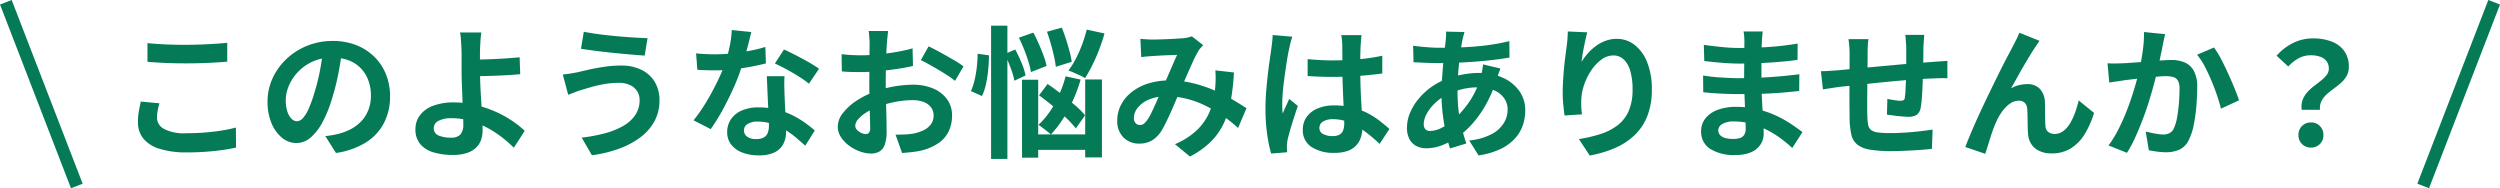 <svg xmlns="http://www.w3.org/2000/svg" width="598.799" height="45.082" viewBox="0 0 598.799 45.082">
  <g id="グループ_37216" data-name="グループ 37216" transform="translate(10191.399 -10337.043)">
    <path id="パス_57732" data-name="パス 57732" d="M0,44,17,0" transform="translate(-9611 10337.584)" fill="none" stroke="#047b56" stroke-width="3"/>
    <path id="パス_57733" data-name="パス 57733" d="M-264.078-24.718q1.87.2,4.216.306t5.032.1q1.666,0,3.451-.068t3.451-.17q1.666-.1,2.958-.238v4.522q-1.19.1-2.873.2t-3.5.153q-1.819.051-3.451.051-2.652,0-4.93-.1t-4.352-.272Zm2.856,14.416q-.238.884-.408,1.734a8.65,8.65,0,0,0-.17,1.7,3.113,3.113,0,0,0,1.649,2.686,10.22,10.22,0,0,0,5.321,1.054q2.312,0,4.454-.17t4.063-.476a32.541,32.541,0,0,0,3.417-.714l.034,4.794q-1.5.34-3.332.595t-3.961.408q-2.125.153-4.505.153a21.285,21.285,0,0,1-6.494-.85,8.012,8.012,0,0,1-3.91-2.465,6.14,6.14,0,0,1-1.292-3.961,14.3,14.3,0,0,1,.238-2.72q.238-1.224.442-2.176ZM-217.4-23.29q-.34,2.584-.884,5.508a53.579,53.579,0,0,1-1.462,5.916,30.391,30.391,0,0,1-2.312,5.916,12.968,12.968,0,0,1-2.907,3.825,5.221,5.221,0,0,1-3.451,1.343,5.381,5.381,0,0,1-3.451-1.275,8.709,8.709,0,0,1-2.516-3.519,13.157,13.157,0,0,1-.935-5.1,13.317,13.317,0,0,1,1.19-5.576,14.834,14.834,0,0,1,3.315-4.641,15.717,15.717,0,0,1,4.964-3.179,16.117,16.117,0,0,1,6.137-1.156,15.13,15.13,0,0,1,5.7,1.02,12.818,12.818,0,0,1,4.335,2.822,12.249,12.249,0,0,1,2.754,4.216,14.052,14.052,0,0,1,.952,5.2,13.69,13.69,0,0,1-1.462,6.392,12.085,12.085,0,0,1-4.335,4.658A18.588,18.588,0,0,1-218.926,1.6l-2.55-4.046q.986-.1,1.734-.238t1.428-.306a12.938,12.938,0,0,0,3.043-1.173,9.5,9.5,0,0,0,2.465-1.9,8.33,8.33,0,0,0,1.649-2.669,9.213,9.213,0,0,0,.6-3.366,10.578,10.578,0,0,0-.612-3.672,8.267,8.267,0,0,0-1.8-2.907,7.94,7.94,0,0,0-2.89-1.9,10.709,10.709,0,0,0-3.91-.663,11.21,11.21,0,0,0-4.794.969,11.223,11.223,0,0,0-3.5,2.5,10.972,10.972,0,0,0-2.159,3.3,8.812,8.812,0,0,0-.731,3.366,8.5,8.5,0,0,0,.408,2.839,4.3,4.3,0,0,0,1,1.7,1.835,1.835,0,0,0,1.275.561,1.986,1.986,0,0,0,1.411-.731,8.154,8.154,0,0,0,1.377-2.227,30.127,30.127,0,0,0,1.36-3.774,46.439,46.439,0,0,0,1.326-5.236,53.292,53.292,0,0,0,.782-5.44Zm33.286-3.978q-.068.476-.136,1.173t-.1,1.428q-.034.731-.068,1.377-.034,1.224-.017,2.652t.017,2.89q0,1.428.085,3.349t.221,3.961q.136,2.04.221,3.791t.085,2.839a7.044,7.044,0,0,1-.34,2.176A4.761,4.761,0,0,1-185.3.255a5.692,5.692,0,0,1-2.21,1.326,10.753,10.753,0,0,1-3.536.493,15.678,15.678,0,0,1-4.437-.6A6.634,6.634,0,0,1-198.7-.476a5.38,5.38,0,0,1-1.19-3.672,5.444,5.444,0,0,1,1.02-3.213,6.829,6.829,0,0,1,3.077-2.295,13.663,13.663,0,0,1,5.185-.85,21.576,21.576,0,0,1,5.151.612,28.158,28.158,0,0,1,4.692,1.581,25.44,25.44,0,0,1,3.978,2.176,24.09,24.09,0,0,1,3.077,2.431L-176.324.34A31,31,0,0,0-179.2-2.176a24.662,24.662,0,0,0-3.519-2.278A21.037,21.037,0,0,0-186.779-6.1a15.9,15.9,0,0,0-4.471-.629,6.468,6.468,0,0,0-3.111.629A1.932,1.932,0,0,0-195.5-4.352a1.792,1.792,0,0,0,1.156,1.768,7.373,7.373,0,0,0,2.958.51,2.921,2.921,0,0,0,2.278-.765,3.662,3.662,0,0,0,.68-2.465q0-.884-.068-2.465t-.136-3.434q-.068-1.853-.136-3.587t-.068-2.958v-3.91q0-.918-.034-1.632-.034-.85-.085-1.6t-.1-1.36a4.445,4.445,0,0,0-.187-1.02Zm-2.618,6.494q.748,0,2.142-.017t3.077-.085q1.683-.068,3.4-.187t3.179-.255l.136,4.046q-1.428.136-3.162.238t-3.434.153q-1.7.051-3.111.085t-2.193.034Zm40.528,9.656a3.835,3.835,0,0,0-.561-2.04,4.024,4.024,0,0,0-1.666-1.479,6.007,6.007,0,0,0-2.737-.561,20.217,20.217,0,0,0-3.553.306,29.61,29.61,0,0,0-3.06.7q-1.343.391-2.227.663a15.837,15.837,0,0,0-1.649.561q-.9.357-1.649.629l-1.292-4.862q.884-.068,1.9-.238t1.836-.34q1.258-.306,2.873-.663t3.519-.629a27.375,27.375,0,0,1,3.876-.272,10.776,10.776,0,0,1,4.777,1A7.6,7.6,0,0,1-142.6-15.47a8.435,8.435,0,0,1,1.156,4.522,10.23,10.23,0,0,1-1.19,4.93A11.926,11.926,0,0,1-146-2.159,19.7,19.7,0,0,1-151.13.578a30.608,30.608,0,0,1-6.494,1.564l-2.448-4.216a38.184,38.184,0,0,0,5.729-1.088,17.429,17.429,0,0,0,4.386-1.819A8.411,8.411,0,0,0-147.169-7.6,6.382,6.382,0,0,0-146.2-11.118Zm-13.362-16.32q1.462.306,3.519.578t4.25.476q2.193.2,4.182.323t3.315.153l-.68,4.182q-1.5-.1-3.5-.272t-4.148-.391q-2.142-.221-4.131-.476t-3.485-.493Zm26.894,5.168q1.088.136,2.329.187t2.193.051a38.921,38.921,0,0,0,4.267-.238q2.159-.238,4.165-.629a34.149,34.149,0,0,0,3.638-.9l.136,3.944q-1.462.374-3.485.765t-4.267.646a39.128,39.128,0,0,1-4.42.255q-1.02,0-2.074-.034t-2.176-.1Zm13.226-5.1q-.2.85-.544,2.21t-.765,2.856q-.425,1.5-.9,2.958a45.935,45.935,0,0,1-1.972,5.2q-1.224,2.754-2.652,5.372a44.993,44.993,0,0,1-2.89,4.658l-4.114-2.108A36.777,36.777,0,0,0-131-9.384q1.122-1.734,2.108-3.57t1.785-3.553a31.938,31.938,0,0,0,1.275-3.111,33.315,33.315,0,0,0,1.139-4.029,23.175,23.175,0,0,0,.561-4.2Zm7.956,10.574q-.068,1.088-.051,2.159t.051,2.193q.034.782.085,1.989t.119,2.55q.068,1.343.119,2.55t.051,1.921A6.191,6.191,0,0,1-111.758-.6a4.673,4.673,0,0,1-2.057,2.023,8.309,8.309,0,0,1-3.859.748,10.91,10.91,0,0,1-3.808-.629,6.229,6.229,0,0,1-2.72-1.87,4.737,4.737,0,0,1-1.02-3.111,5.353,5.353,0,0,1,.884-3.009,5.9,5.9,0,0,1,2.567-2.108,9.773,9.773,0,0,1,4.063-.765,17.435,17.435,0,0,1,5.508.833,19.805,19.805,0,0,1,4.522,2.125,26.54,26.54,0,0,1,3.434,2.584l-2.278,3.638q-.918-.816-2.091-1.836a19.432,19.432,0,0,0-2.618-1.9,15.815,15.815,0,0,0-3.128-1.462,11.075,11.075,0,0,0-3.621-.578,4.23,4.23,0,0,0-2.346.578,1.73,1.73,0,0,0-.884,1.5,1.825,1.825,0,0,0,.765,1.53,3.52,3.52,0,0,0,2.159.578,3.682,3.682,0,0,0,1.836-.391,2.1,2.1,0,0,0,.952-1.122,4.7,4.7,0,0,0,.272-1.649q0-.782-.068-2.21t-.153-3.162q-.085-1.734-.153-3.468t-.136-3.06Zm5.848,1.8a23.343,23.343,0,0,0-2.448-1.734q-1.462-.918-3.009-1.751t-2.7-1.343l2.176-3.366q.918.408,2.091,1t2.38,1.241q1.207.646,2.244,1.275t1.683,1.105Zm18.972-12.614q-.034.272-.1.833t-.119,1.122q-.051.561-.085,1-.068.986-.119,2.159t-.085,2.414q-.034,1.241-.051,2.5t-.017,2.448q0,1.394.034,3.077t.085,3.332q.051,1.649.068,3.009T-87.04-3.6A9.164,9.164,0,0,1-87.5-.34a2.989,2.989,0,0,1-1.309,1.615,4.087,4.087,0,0,1-1.972.459A7.871,7.871,0,0,1-93.4,1.241,10.054,10.054,0,0,1-96-.136a7.885,7.885,0,0,1-1.972-2.057,4.55,4.55,0,0,1-.765-2.533,5.312,5.312,0,0,1,1.241-3.247,13.464,13.464,0,0,1,3.3-2.975,19.441,19.441,0,0,1,4.437-2.176,24.672,24.672,0,0,1,4.692-1.241,27.475,27.475,0,0,1,4.352-.391,12.321,12.321,0,0,1,4.726.867,7.858,7.858,0,0,1,3.366,2.533,6.466,6.466,0,0,1,1.258,4.012,8.779,8.779,0,0,1-.748,3.638,7.217,7.217,0,0,1-2.4,2.873A12.5,12.5,0,0,1-78.88,1.054q-1.156.238-2.295.357t-2.159.187L-84.9-2.788q1.156,0,2.227-.051a18.8,18.8,0,0,0,1.955-.187A10.241,10.241,0,0,0-78.2-3.842,4.647,4.647,0,0,0-76.432-5.27a3.475,3.475,0,0,0,.646-2.108,3.134,3.134,0,0,0-.629-1.972,4,4,0,0,0-1.751-1.258,7.117,7.117,0,0,0-2.618-.442,21.9,21.9,0,0,0-4.335.442,25.3,25.3,0,0,0-4.2,1.224A14.851,14.851,0,0,0-92-8.041a8.146,8.146,0,0,0-1.87,1.581,2.491,2.491,0,0,0-.68,1.564,1.292,1.292,0,0,0,.255.765,2.52,2.52,0,0,0,.663.629,3.857,3.857,0,0,0,.833.425,2.219,2.219,0,0,0,.731.153,1.093,1.093,0,0,0,.782-.289,1.576,1.576,0,0,0,.306-1.139q0-.918-.051-2.635t-.1-3.825q-.051-2.108-.051-4.182,0-1.428.017-2.89t.017-2.788q0-1.326.017-2.346t.017-1.6q0-.374-.034-.952t-.085-1.173a6.1,6.1,0,0,0-.119-.867Zm9.69,3.672q1.292.612,2.907,1.5t3.094,1.751a23.294,23.294,0,0,1,2.363,1.547l-2.04,3.468A17.9,17.9,0,0,0-72.335-16.9q-1.037-.68-2.244-1.394t-2.329-1.343q-1.122-.629-1.938-1Zm-20.842,1.87q1.5.17,2.635.221t2.057.051q1.326,0,2.924-.119t3.264-.34q1.666-.221,3.247-.527t2.873-.68l.1,4.216q-1.428.34-3.094.6t-3.349.459q-1.683.2-3.2.306t-2.635.1q-1.7,0-2.788-.034t-1.972-.136Zm42.466-3.944,3.468-1.224q.646,1.224,1.292,2.686t1.156,2.839a15.373,15.373,0,0,1,.714,2.465l-3.74,1.462a18.144,18.144,0,0,0-.612-2.516q-.442-1.428-1.037-2.924T-55.352-26.01Zm6.732-1.428,3.536-.986q.544,1.292,1.02,2.788t.85,2.907a19.214,19.214,0,0,1,.51,2.5l-3.808,1.19a20.966,20.966,0,0,0-.425-2.5q-.323-1.445-.765-2.992T-48.62-27.438Zm-1.9,15.232,2.04-2.72q1.564,1.054,3.281,2.4t3.264,2.669a18.115,18.115,0,0,1,2.431,2.448l-2.21,3.128a22.833,22.833,0,0,0-2.363-2.567Q-45.56-8.262-47.26-9.673T-50.524-12.206Zm-4.08-3.74h3.876V2.72H-54.6Zm15.13-.068h4.012V2.652h-4.012ZM-52.768-2.856h15.2V.85h-15.2ZM-39.1-27.948l4.25.918a41.188,41.188,0,0,1-1.309,3.944q-.765,1.972-1.632,3.706a33.24,33.24,0,0,1-1.717,3.06,7.822,7.822,0,0,0-1.19-.646q-.748-.34-1.479-.663t-1.309-.527a18.752,18.752,0,0,0,1.751-2.788,30.46,30.46,0,0,0,1.513-3.417A33.345,33.345,0,0,0-39.1-27.948Zm-5.066,11.186,3.6.782a36.619,36.619,0,0,1-3.009,7.344A27.083,27.083,0,0,1-47.7-2.822a10.161,10.161,0,0,0-.867-.748q-.561-.442-1.122-.867t-.969-.7a19.966,19.966,0,0,0,3.876-5.083A28.624,28.624,0,0,0-44.166-16.762ZM-62.016-28.9h3.91V3.026h-3.91Zm-3.23,6.732,2.72.374q0,1.6-.17,3.383a29.39,29.39,0,0,1-.527,3.434,13.567,13.567,0,0,1-.969,2.941l-2.652-1.19a13.5,13.5,0,0,0,.867-2.584,26.224,26.224,0,0,0,.544-3.162A28.678,28.678,0,0,0-65.246-22.168Zm6.494.068,2.516-1.088a32.917,32.917,0,0,1,1.53,3.23,15.833,15.833,0,0,1,.952,2.992l-2.686,1.258a12.812,12.812,0,0,0-.493-1.938q-.357-1.088-.833-2.261T-58.752-22.1Zm32.5-3.638q.714.068,1.513.119t1.343.051q.748,0,1.717-.034l1.989-.068q1.02-.034,1.938-.1t1.5-.1a7.955,7.955,0,0,0,1.241-.17,7.347,7.347,0,0,0,1.071-.306l2.72,2.108q-.34.408-.646.731a3.331,3.331,0,0,0-.51.7,25.463,25.463,0,0,0-1.326,2.6q-.748,1.649-1.581,3.553T-16.9-12.954q-.51,1.156-1.054,2.448t-1.122,2.567q-.578,1.275-1.122,2.38T-21.25-3.638a7.076,7.076,0,0,1-2.278,2.261,5.924,5.924,0,0,1-3.026.731,5.137,5.137,0,0,1-3.74-1.462,5.4,5.4,0,0,1-1.5-4.046,8.143,8.143,0,0,1,.918-3.808,9.325,9.325,0,0,1,2.6-3.077,12.445,12.445,0,0,1,3.961-2.023,16.644,16.644,0,0,1,5-.714,23.742,23.742,0,0,1,5.712.68,31.581,31.581,0,0,1,5.151,1.734,40.227,40.227,0,0,1,4.318,2.193Q-2.21-10.03-.85-9.112L-2.856-4.386A30.917,30.917,0,0,0-6.29-7.14a35,35,0,0,0-4.063-2.431,23.014,23.014,0,0,0-4.59-1.751,19.576,19.576,0,0,0-5.049-.646,10.342,10.342,0,0,0-4.233.782,6.848,6.848,0,0,0-2.669,1.955A3.9,3.9,0,0,0-27.812-6.8a1.742,1.742,0,0,0,.425,1.258,1.346,1.346,0,0,0,1,.442,1.519,1.519,0,0,0,.918-.272,4.307,4.307,0,0,0,.85-.918,10.6,10.6,0,0,0,.867-1.462q.425-.85.884-1.87t.918-2.074q.459-1.054.9-2.04.612-1.36,1.258-2.839t1.241-2.873q.595-1.394,1.1-2.448-.51.034-1.258.051t-1.581.051q-.833.034-1.632.085t-1.377.085q-.51.034-1.309.1t-1.445.17ZM-3.842-17.68a57.226,57.226,0,0,1-.731,6.613A22.08,22.08,0,0,1-6.239-5.593,15.564,15.564,0,0,1-9.35-1.139a20.163,20.163,0,0,1-5.032,3.587l-3.6-2.958a17.455,17.455,0,0,0,5.015-3.128,13.25,13.25,0,0,0,2.856-3.706,15.238,15.238,0,0,0,1.343-3.791A26.058,26.058,0,0,0-8.3-14.484q.068-.986.068-1.955T-8.3-18.19Zm17.646-3.2q1.462.136,2.941.221t3.009.085q3.128,0,6.222-.272a44.723,44.723,0,0,0,5.712-.85v4.25q-2.652.374-5.746.6t-6.188.221q-1.5,0-2.975-.051T13.8-16.83Zm12.92-5.746q-.068.476-.119,1.054t-.085,1.156q-.034.544-.068,1.462t-.034,2.057q0,1.139,0,2.4,0,2.312.068,4.335t.17,3.74q.1,1.717.187,3.145t.085,2.652a8.037,8.037,0,0,1-.357,2.448A5.207,5.207,0,0,1,25.432-.2a5.065,5.065,0,0,1-2.057,1.309,9.238,9.238,0,0,1-3.111.459A9.58,9.58,0,0,1,14.688.136a4.714,4.714,0,0,1-2.04-4.114,5.166,5.166,0,0,1,.918-3.043,5.989,5.989,0,0,1,2.618-2.04A10.1,10.1,0,0,1,20.2-9.792a17.519,17.519,0,0,1,4.386.51,16.977,16.977,0,0,1,3.6,1.36,18.538,18.538,0,0,1,2.907,1.853q1.275,1,2.3,1.921L31.042-.578A37.224,37.224,0,0,0,27.268-3.74a16.694,16.694,0,0,0-3.655-2.04,10.2,10.2,0,0,0-3.757-.714,4.456,4.456,0,0,0-2.329.544,1.7,1.7,0,0,0-.9,1.53,1.577,1.577,0,0,0,.918,1.5,4.83,4.83,0,0,0,2.244.476,3.307,3.307,0,0,0,1.666-.357,1.955,1.955,0,0,0,.867-1.054,4.916,4.916,0,0,0,.255-1.683q0-.884-.068-2.312t-.153-3.2q-.085-1.768-.153-3.689T22.134-18.5q0-1.938-.017-3.519T22.1-24.378q0-.374-.068-1.054t-.17-1.19Zm-16.592.374q-.1.34-.289.952t-.306,1.19q-.119.578-.187.884-.17.714-.374,1.921t-.425,2.72q-.221,1.513-.425,3.094T7.82-12.495q-.1,1.411-.1,2.431,0,.51.017,1.1a6.6,6.6,0,0,0,.119,1.105q.238-.612.493-1.19T8.874-10.2q.272-.578.51-1.156l2.074,1.7q-.476,1.394-.969,2.924t-.884,2.89q-.391,1.36-.6,2.278-.068.34-.119.816A7.621,7.621,0,0,0,8.84.034q0,.272.017.663t.051.731l-3.842.306a32.621,32.621,0,0,1-.952-4.607,43.836,43.836,0,0,1-.408-6.273q0-1.9.17-3.995t.391-4.029q.221-1.938.459-3.553t.374-2.6q.1-.714.2-1.615t.136-1.717ZM51.374-27.37q-.136.476-.255.935t-.221.867q-.306,1.6-.578,3.655t-.442,4.284q-.17,2.227-.17,4.369a40.407,40.407,0,0,0,.272,4.879,31.328,31.328,0,0,0,.765,4.114Q51.238-2.38,51.816-.68L47.906.51a35.621,35.621,0,0,1-.969-3.638q-.459-2.108-.765-4.539a39.3,39.3,0,0,1-.306-4.913q0-1.7.119-3.417t.255-3.4q.136-1.683.323-3.23t.323-2.805q.034-.476.068-1.037a7.38,7.38,0,0,0,0-1ZM45.322-23.6q3.23,0,6.069-.136t5.474-.476a47.039,47.039,0,0,0,5.253-.986l.034,3.944q-1.768.306-3.893.561t-4.42.425q-2.295.17-4.505.255t-4.148.085q-.884,0-1.989-.034t-2.176-.085q-1.071-.051-1.853-.085l-.1-3.944q.578.068,1.666.187t2.329.2Q44.3-23.6,45.322-23.6Zm14.654,4.964q-.1.306-.306.85t-.391,1.122q-.187.578-.289.918a31,31,0,0,1-2.4,5.593,26.288,26.288,0,0,1-3.043,4.42,20.672,20.672,0,0,1-3.23,3.077A18.708,18.708,0,0,1,46.512-.459a10.708,10.708,0,0,1-4.318.935,5.161,5.161,0,0,1-2.278-.51,3.848,3.848,0,0,1-1.683-1.615A5.615,5.615,0,0,1,37.6-4.454a9.17,9.17,0,0,1,.748-3.6,13.513,13.513,0,0,1,2.074-3.366,15.76,15.76,0,0,1,3.094-2.839,15.522,15.522,0,0,1,3.808-1.955,22.841,22.841,0,0,1,3.655-.986,21.217,21.217,0,0,1,3.927-.374,13.333,13.333,0,0,1,5.661,1.156A9.688,9.688,0,0,1,64.5-13.26a7.881,7.881,0,0,1,1.428,4.692,10.959,10.959,0,0,1-.578,3.519A9.1,9.1,0,0,1,63.461-1.87,11.191,11.191,0,0,1,60.01.646a18.153,18.153,0,0,1-5.27,1.53L52.5-1.394a14.691,14.691,0,0,0,5.3-1.479,7.5,7.5,0,0,0,2.975-2.669,6.215,6.215,0,0,0,.935-3.23,4.709,4.709,0,0,0-.8-2.686,5.605,5.605,0,0,0-2.38-1.921,9.251,9.251,0,0,0-3.893-.731,15.321,15.321,0,0,0-4.131.51,19.65,19.65,0,0,0-3.043,1.088,11.986,11.986,0,0,0-3.026,2.057,10.567,10.567,0,0,0-2.074,2.6,5.28,5.28,0,0,0-.748,2.516A1.825,1.825,0,0,0,41.99-4.1a1.508,1.508,0,0,0,1.19.425A6.472,6.472,0,0,0,46-4.471a13.555,13.555,0,0,0,3.162-2.261,24.1,24.1,0,0,0,3.468-4.08,21.063,21.063,0,0,0,2.686-5.916,8.871,8.871,0,0,0,.2-.884q.1-.544.187-1.105t.119-.9ZM80.784-27.3q-.17.612-.374,1.53T80-23.851q-.2,1-.357,1.955t-.221,1.666a13.748,13.748,0,0,1,1.462-1.989,12.438,12.438,0,0,1,1.921-1.768,9.4,9.4,0,0,1,2.346-1.275,7.665,7.665,0,0,1,2.7-.476,6.856,6.856,0,0,1,4.284,1.462,9.74,9.74,0,0,1,3.009,4.182,17.121,17.121,0,0,1,1.105,6.46A17.3,17.3,0,0,1,95.2-7.327,12.745,12.745,0,0,1,92.174-2.72,15.993,15.993,0,0,1,87.465.391a27.1,27.1,0,0,1-6.1,1.819L78.778-1.734a33.859,33.859,0,0,0,5.185-1.207,13.321,13.321,0,0,0,4.08-2.091A8.741,8.741,0,0,0,90.7-8.449,12.6,12.6,0,0,0,91.63-13.6a15.658,15.658,0,0,0-.544-4.437,6,6,0,0,0-1.581-2.771,3.522,3.522,0,0,0-2.465-.952,4.792,4.792,0,0,0-2.856.986,10.163,10.163,0,0,0-2.431,2.567,14.363,14.363,0,0,0-1.7,3.417,12.443,12.443,0,0,0-.7,3.536q-.034.714-.017,1.564a17.181,17.181,0,0,0,.187,2.04l-4.182.272q-.136-.986-.289-2.465a31.337,31.337,0,0,1-.153-3.213q0-1.19.085-2.55t.2-2.771q.119-1.411.306-2.839t.357-2.72q.136-.986.2-1.938t.068-1.632Zm42.024-.2q-.068.51-.119,1.139t-.085,1.275q-.034.68-.068,1.819t-.034,2.5v5.1q0,1.428.068,3.179t.187,3.536q.119,1.785.2,3.332t.085,2.567a4.738,4.738,0,0,1-.748,2.6,5.055,5.055,0,0,1-2.227,1.853,8.922,8.922,0,0,1-3.723.68,10.655,10.655,0,0,1-6.188-1.5A4.837,4.837,0,0,1,108.052-3.6a4.863,4.863,0,0,1,1-3.043,6.59,6.59,0,0,1,2.89-2.057,12.214,12.214,0,0,1,4.505-.748,21.905,21.905,0,0,1,5.219.6,23.183,23.183,0,0,1,4.437,1.547,27.442,27.442,0,0,1,3.57,2.006q1.564,1.054,2.652,1.9L129.88.408a30.05,30.05,0,0,0-2.737-2.278,23.786,23.786,0,0,0-3.3-2.04,20.244,20.244,0,0,0-3.774-1.479,15.4,15.4,0,0,0-4.2-.561,5.128,5.128,0,0,0-2.737.612,1.763,1.763,0,0,0-.969,1.5,1.669,1.669,0,0,0,.408,1.122,2.466,2.466,0,0,0,1.19.714,6.892,6.892,0,0,0,1.972.238,5.41,5.41,0,0,0,1.581-.2,1.893,1.893,0,0,0,1.037-.748,2.678,2.678,0,0,0,.374-1.53q0-.748-.051-2.142t-.119-3.077q-.068-1.683-.136-3.315t-.068-2.89q0-1.224.017-2.567t.017-2.669q0-1.326.017-2.431t.017-1.819q0-.476-.051-1.173a8.778,8.778,0,0,0-.153-1.173Zm-14.11,3.2q.918.136,2.04.272t2.3.255q1.173.119,2.227.17t1.836.051q3.468,0,6.919-.221t7.157-.833l-.034,3.91q-1.734.238-4.012.442t-4.845.323q-2.567.119-5.151.119-1.054,0-2.6-.085t-3.077-.238q-1.53-.153-2.652-.289Zm-.17,7.344q.816.136,1.938.272t2.295.2q1.173.068,2.227.119t1.734.051q3.162,0,5.729-.136t4.811-.34q2.244-.2,4.318-.476l-.034,4.012q-1.768.2-3.417.34t-3.366.238q-1.717.1-3.689.136t-4.42.034q-.986,0-2.448-.051t-2.975-.153q-1.513-.1-2.669-.238ZM161.5-26.69q-.034.272-.068.8t-.068,1.105q-.034.578-.068,1.054,0,1.122-.017,2.176t-.034,1.989q-.017.935-.051,1.819-.034,1.5-.1,3.128t-.17,3.026a20.339,20.339,0,0,1-.272,2.278,2.711,2.711,0,0,1-.952,1.785,3.6,3.6,0,0,1-2.006.459q-.578,0-1.581-.085t-1.972-.221q-.969-.136-1.581-.2l.1-3.774q.782.17,1.717.306a10.71,10.71,0,0,0,1.411.136,1.517,1.517,0,0,0,.765-.153.742.742,0,0,0,.289-.629A16.128,16.128,0,0,0,157-13.328q.051-.986.1-2.159t.085-2.295v-5.78q0-.442-.051-1.037t-.085-1.173a6.994,6.994,0,0,0-.1-.918Zm-13.362,1.02a14.284,14.284,0,0,0-.17,1.649q-.034.8-.034,1.887,0,.918-.017,2.448t-.034,3.315l-.034,3.57q-.017,1.785-.017,3.247t.034,2.312a13.19,13.19,0,0,0,.187,2.057,2.1,2.1,0,0,0,.663,1.241,3.209,3.209,0,0,0,1.615.612,20.809,20.809,0,0,0,3.009.17q1.666,0,3.536-.119t3.6-.323q1.734-.2,3.026-.408l-.17,4.624q-1.122.136-2.788.255t-3.468.2q-1.8.085-3.434.085a29.5,29.5,0,0,1-5.27-.374,6.316,6.316,0,0,1-2.992-1.258,4.309,4.309,0,0,1-1.36-2.38,19.822,19.822,0,0,1-.408-3.706q0-.748-.017-2.006t-.017-2.805v-3.179q0-1.632.017-3.111t.017-2.6V-21.9q0-1.054-.068-1.972t-.2-1.8Zm-11.39,7.684q.748,0,1.87-.068t2.414-.17q1.02-.1,3.026-.289l4.556-.425q2.55-.238,5.321-.493t5.321-.459q2.55-.2,4.522-.34.714-.068,1.615-.119t1.649-.119v4.182a8.021,8.021,0,0,0-.884-.034q-.612,0-1.275.017t-1.105.051q-1.326.034-3.23.153t-4.08.306q-2.176.187-4.437.408t-4.335.459q-2.074.238-3.74.408l-2.652.272q-.544.068-1.326.187l-1.547.238-1.207.187Zm52.36-7.276q-.238.34-.527.765t-.561.833q-.612.918-1.343,2.125t-1.513,2.55q-.782,1.343-1.513,2.669t-1.377,2.448a7.4,7.4,0,0,1,1.938-.782,8.378,8.378,0,0,1,1.972-.238,4,4,0,0,1,3.009,1.139,4.875,4.875,0,0,1,1.207,3.281q.034.748.034,1.8t.017,2.108q.017,1.054.085,1.768a1.82,1.82,0,0,0,.731,1.411,2.578,2.578,0,0,0,1.479.425,3.337,3.337,0,0,0,1.989-.646,6.215,6.215,0,0,0,1.615-1.785,13.67,13.67,0,0,0,1.241-2.584,27.316,27.316,0,0,0,.9-3.009l3.672,2.992a21.586,21.586,0,0,1-2.244,5.083,10.248,10.248,0,0,1-3.315,3.4A8.527,8.527,0,0,1,192.032,1.7a6.656,6.656,0,0,1-3.128-.663A4.49,4.49,0,0,1,187.034-.7a5.194,5.194,0,0,1-.68-2.329q-.068-.918-.085-2.04t-.034-2.193q-.017-1.071-.085-1.751a2.127,2.127,0,0,0-.578-1.394,1.93,1.93,0,0,0-1.428-.51A3.678,3.678,0,0,0,182-10.2a7.852,7.852,0,0,0-1.853,1.87A13.908,13.908,0,0,0,178.7-5.78q-.34.748-.714,1.768T177.276-1.9q-.34,1.088-.646,2.057T176.12,1.8L171.326.17q.646-1.7,1.581-3.893t2.057-4.607q1.122-2.414,2.278-4.794t2.21-4.505q1.054-2.125,1.887-3.706t1.275-2.4q.34-.68.782-1.53t.884-1.938Zm30.09-1.6q-.17.646-.323,1.411t-.289,1.411q-.136.748-.34,1.683t-.391,1.87q-.187.935-.391,1.819-.34,1.462-.85,3.4t-1.19,4.165q-.68,2.227-1.53,4.471t-1.8,4.369a29.367,29.367,0,0,1-2.04,3.825L205.632-.2a26.527,26.527,0,0,0,2.227-3.587q1.037-1.989,1.887-4.1t1.513-4.148q.663-2.04,1.139-3.808t.748-3.026q.476-2.312.748-4.454a28.188,28.188,0,0,0,.238-4.046Zm11.7,3.2a20.52,20.52,0,0,1,1.683,2.737q.867,1.649,1.7,3.485t1.53,3.536q.7,1.7,1.071,2.89L232.56-9.01q-.34-1.428-.935-3.179t-1.36-3.57q-.765-1.819-1.632-3.451a15.492,15.492,0,0,0-1.785-2.72Zm-25.5,3.774q.918.068,1.8.051t1.836-.051q.816-.034,2.023-.119t2.55-.187q1.343-.1,2.7-.221t2.516-.187q1.156-.068,1.9-.068a7.953,7.953,0,0,1,3.179.595,4.521,4.521,0,0,1,2.176,2.023,7.96,7.96,0,0,1,.8,3.876q0,2.006-.187,4.352a41.691,41.691,0,0,1-.6,4.488A14.023,14.023,0,0,1,224.944-1.7,4.8,4.8,0,0,1,222.717.748a7.644,7.644,0,0,1-3.349.68,15.276,15.276,0,0,1-2.091-.153q-1.1-.153-1.989-.323l-.748-4.488q.68.17,1.479.34t1.53.272a8.917,8.917,0,0,0,1.173.1,3.3,3.3,0,0,0,1.5-.323,2.418,2.418,0,0,0,1.054-1.139,10.22,10.22,0,0,0,.765-2.55q.289-1.564.442-3.383t.153-3.485a4.141,4.141,0,0,0-.374-2.006,1.847,1.847,0,0,0-1.105-.867,6.379,6.379,0,0,0-1.819-.221q-.748,0-2.091.119t-2.839.272q-1.5.153-2.805.323t-2.023.238q-.714.136-1.853.289t-1.921.289ZM251.906-8.738a4.9,4.9,0,0,1,.221-2.38,5.888,5.888,0,0,1,1.122-1.836,11.419,11.419,0,0,1,1.632-1.5q.9-.68,1.7-1.326A7.573,7.573,0,0,0,257.89-17.1a2.437,2.437,0,0,0,.51-1.5,2.905,2.905,0,0,0-.51-1.734,3.15,3.15,0,0,0-1.479-1.088,6.475,6.475,0,0,0-2.329-.374,6.037,6.037,0,0,0-2.856.68,9.988,9.988,0,0,0-2.55,2.006l-2.788-2.584a12.823,12.823,0,0,1,3.859-3.009,10.63,10.63,0,0,1,4.913-1.139,12.072,12.072,0,0,1,4.4.748,6.612,6.612,0,0,1,3.026,2.261,6.258,6.258,0,0,1,1.105,3.791,4.392,4.392,0,0,1-.527,2.193,6.363,6.363,0,0,1-1.36,1.666q-.833.731-1.751,1.394a19.12,19.12,0,0,0-1.7,1.377,5.472,5.472,0,0,0-1.224,1.6,3.831,3.831,0,0,0-.34,2.074Zm2.21,9.044a2.9,2.9,0,0,1-2.142-.85,2.9,2.9,0,0,1-.85-2.142,2.946,2.946,0,0,1,.85-2.176,2.9,2.9,0,0,1,2.142-.85,2.9,2.9,0,0,1,2.142.85,2.946,2.946,0,0,1,.85,2.176,2.9,2.9,0,0,1-.85,2.142A2.9,2.9,0,0,1,254.116.306Z" transform="translate(-9892 10372.084)" fill="#047b56"/>
    <path id="パス_57734" data-name="パス 57734" d="M17,44,0,0" transform="translate(-10190 10337.584)" fill="none" stroke="#047b56" stroke-width="3"/>
  </g>
</svg>
